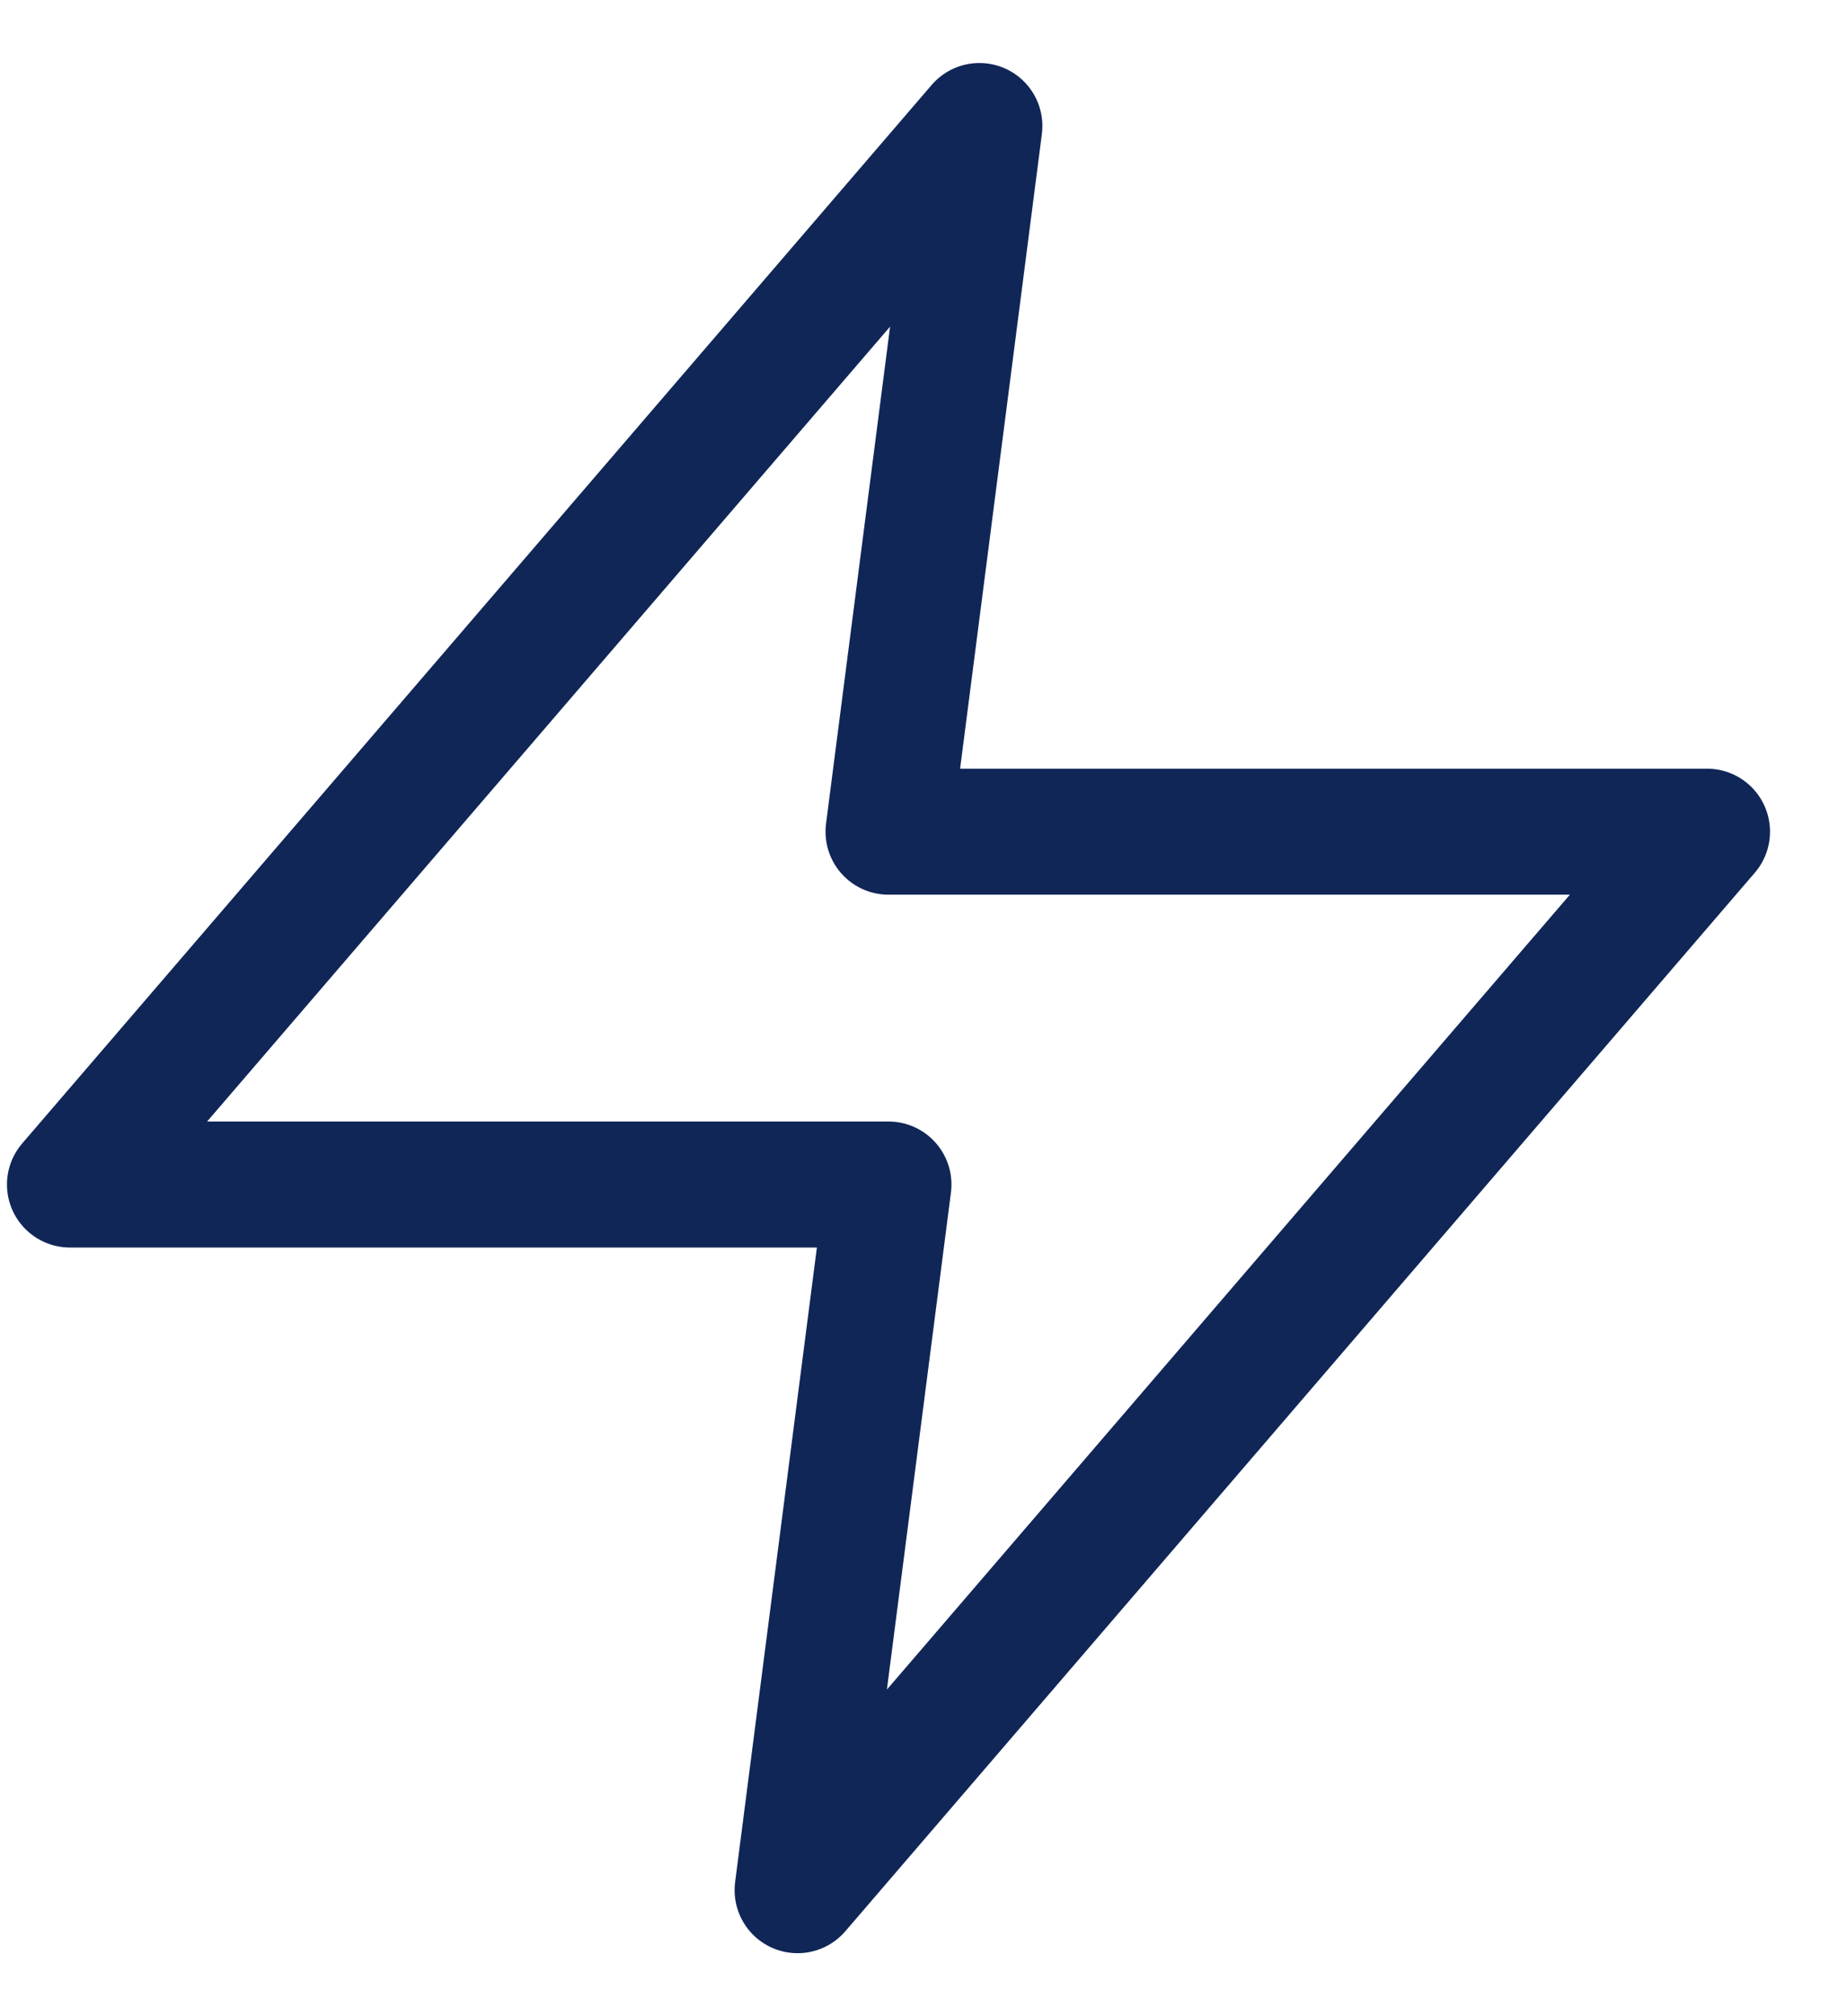 <?xml version="1.0" encoding="UTF-8"?>
<svg xmlns="http://www.w3.org/2000/svg" width="22" height="24" viewBox="0 0 22 24" fill="none">
  <path d="M11.666 1.5L0.833 14.1H10.583L9.5 22.5L20.333 9.9H10.583L11.666 1.5Z" stroke="#102657" stroke-width="1.5" stroke-linecap="round" stroke-linejoin="round"></path>
</svg>
